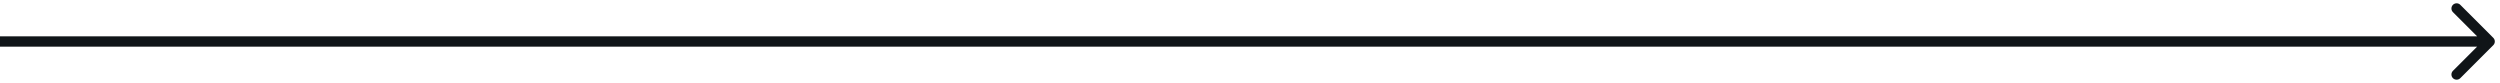 <?xml version="1.0" encoding="utf-8"?>
<svg xmlns="http://www.w3.org/2000/svg" fill="none" height="100%" overflow="visible" preserveAspectRatio="none" style="display: block;" viewBox="0 0 241 8" width="100%">
<path d="M240.354 4.354C240.549 4.158 240.549 3.842 240.354 3.646L237.172 0.464C236.976 0.269 236.66 0.269 236.464 0.464C236.269 0.66 236.269 0.976 236.464 1.172L239.293 4L236.464 6.828C236.269 7.024 236.269 7.34 236.464 7.536C236.66 7.731 236.976 7.731 237.172 7.536L240.354 4.354ZM0 4V4.5H240V4V3.5H0V4Z" fill="#101518" id="Arrow 1"/>
</svg>